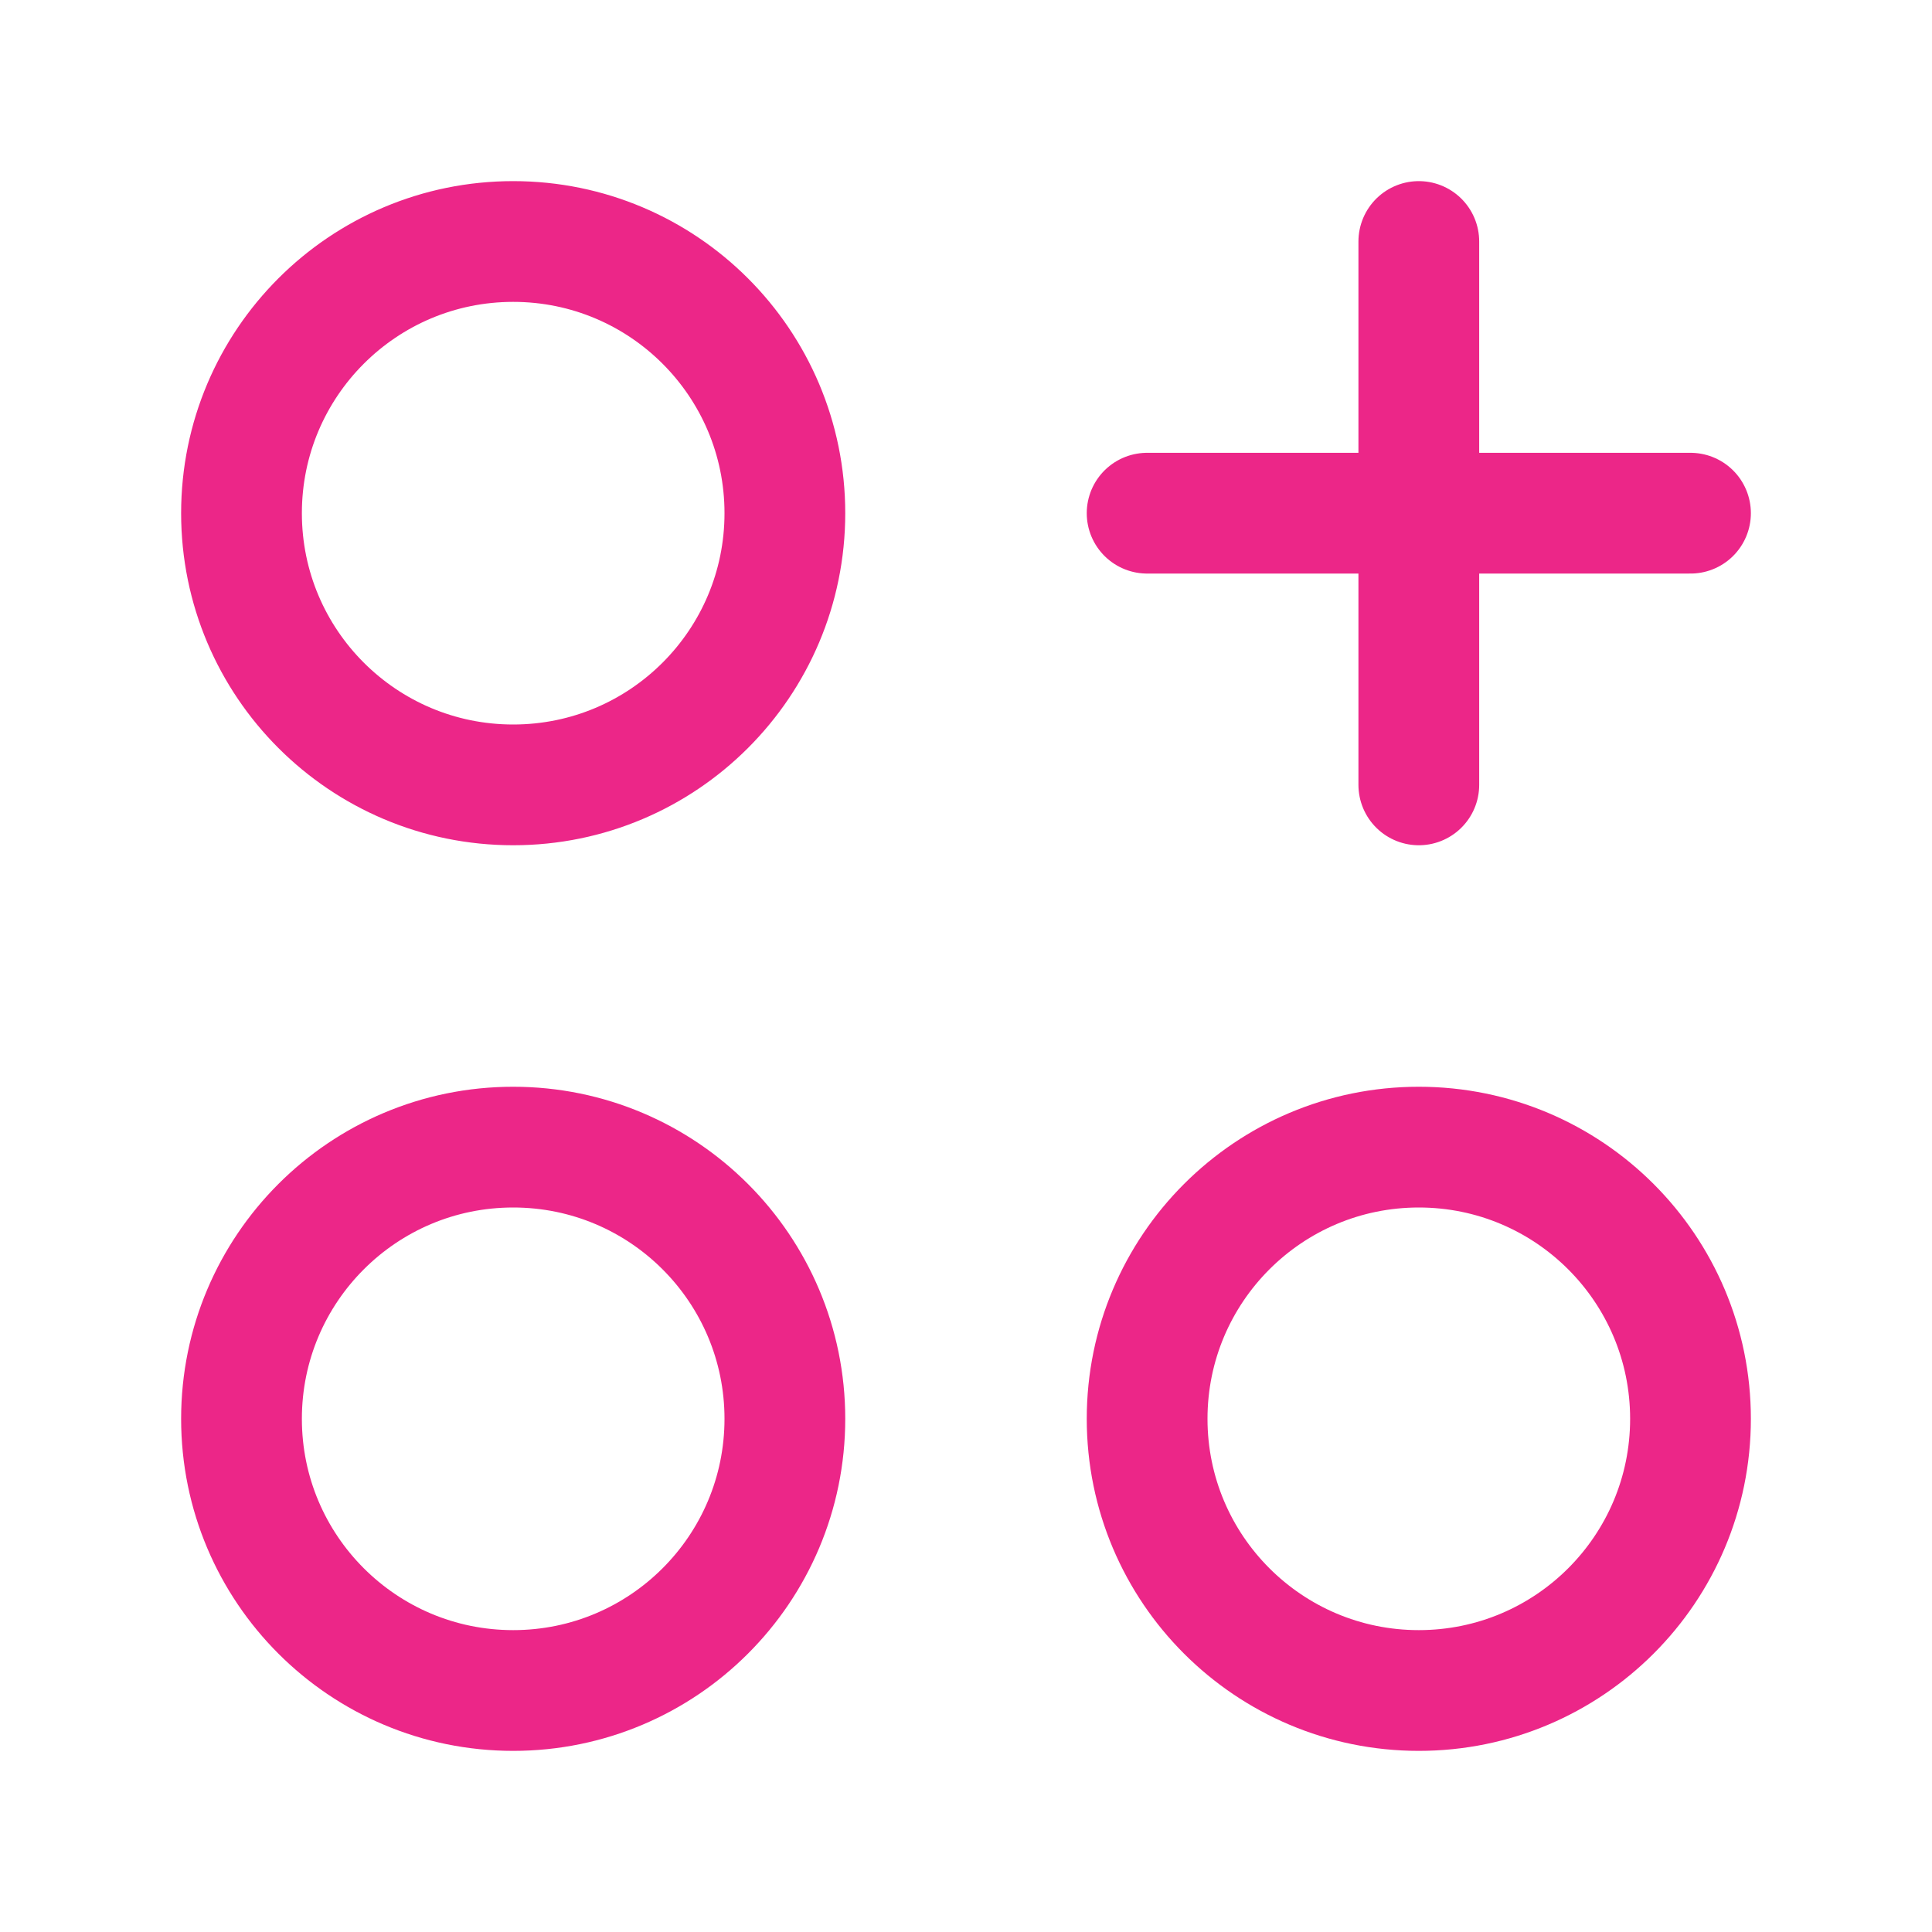 <svg width="64" height="64" viewBox="0 0 64 64" fill="none" xmlns="http://www.w3.org/2000/svg">
<path d="M47 8V17M47 17V26M47 17H38M47 17H56M26 17C26 21.971 21.971 26 17 26C12.029 26 8 21.971 8 17C8 12.029 12.029 8 17 8C21.971 8 26 12.029 26 17ZM26 47C26 51.971 21.971 56 17 56C12.029 56 8 51.971 8 47C8 42.029 12.029 38 17 38C21.971 38 26 42.029 26 47ZM56 47C56 51.971 51.971 56 47 56C42.029 56 38 51.971 38 47C38 42.029 42.029 38 47 38C51.971 38 56 42.029 56 47Z" stroke="#EC2688" stroke-width="4" stroke-linecap="round" stroke-linejoin="round"/>
</svg>
